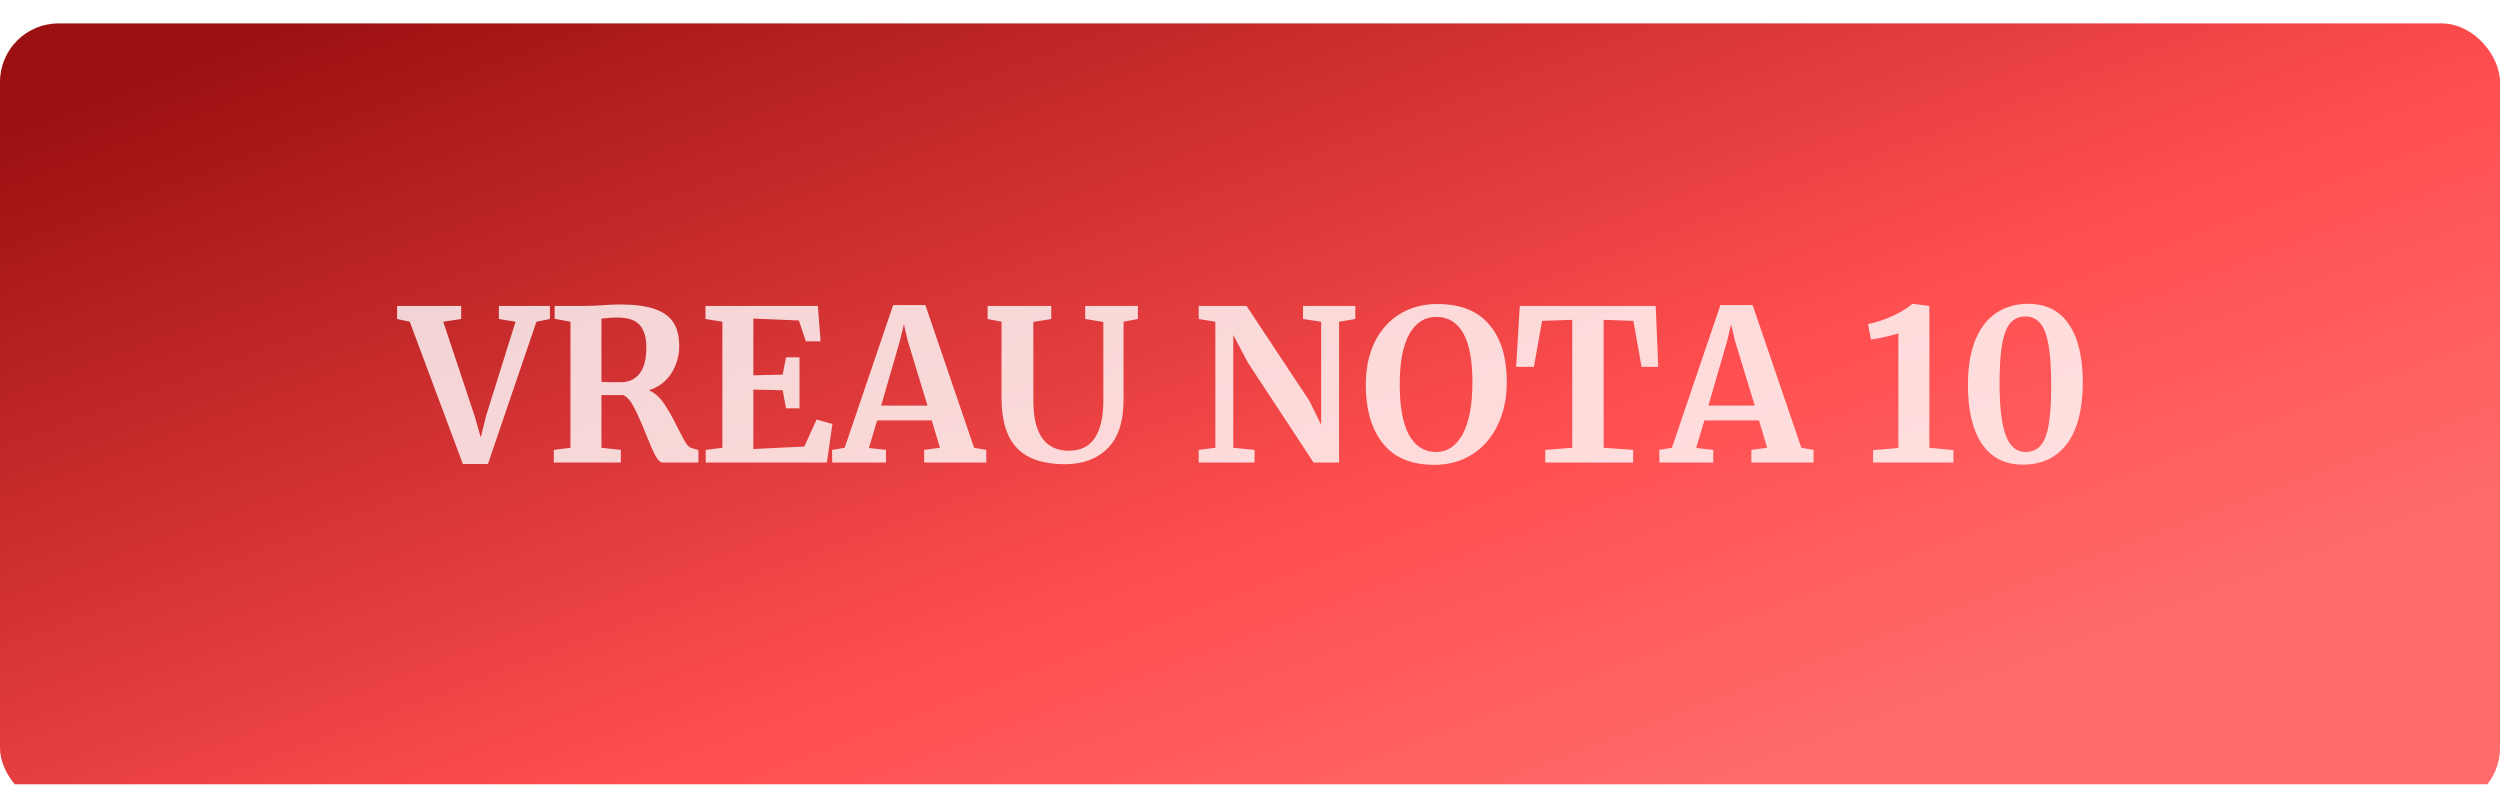 <?xml version="1.0" encoding="UTF-8"?> <svg xmlns="http://www.w3.org/2000/svg" width="427" height="134" viewBox="0 0 427 134" fill="none"> <g filter="url(#filter0_i_32_643)"> <rect width="427" height="133.751" rx="10" fill="url(#paint0_linear_32_643)"></rect> </g> <path d="M67.825 52.252H78.769V54.484L75.709 54.952L81.073 71.08L82.117 74.716L83.017 71.044L88.057 54.952L85.213 54.484V52.252H93.925V54.484L91.621 54.952L83.341 79.252H79.057L69.985 54.952L67.825 54.484V52.252ZM94.591 76.84L97.436 76.48V54.952L94.736 54.448V52.252H99.956C100.412 52.252 100.916 52.24 101.468 52.216C102.02 52.192 102.44 52.168 102.728 52.144C103.976 52.048 105.008 52 105.824 52C108.296 52 110.276 52.252 111.764 52.756C113.252 53.26 114.332 54.028 115.004 55.06C115.676 56.092 116.012 57.448 116.012 59.128C116.012 60.784 115.568 62.32 114.68 63.736C113.792 65.152 112.508 66.124 110.828 66.652C111.788 67.06 112.64 67.804 113.384 68.884C114.128 69.964 114.92 71.368 115.76 73.096C116.36 74.272 116.816 75.124 117.128 75.652C117.464 76.156 117.788 76.444 118.1 76.516L119.288 76.876V79H113.168C112.784 79 112.376 78.616 111.944 77.848C111.536 77.056 110.996 75.82 110.324 74.14C109.532 72.172 108.848 70.636 108.272 69.532C107.696 68.428 107.084 67.744 106.436 67.48H102.728V76.48L106.04 76.84V79H94.591V76.84ZM106.04 65.284C107.408 65.284 108.476 64.792 109.244 63.808C110.012 62.824 110.396 61.348 110.396 59.38C110.396 57.628 110.012 56.332 109.244 55.492C108.5 54.652 107.204 54.232 105.356 54.232C104.684 54.232 104.108 54.268 103.628 54.34C103.172 54.388 102.872 54.412 102.728 54.412V65.212C103.016 65.26 103.712 65.284 104.816 65.284H106.04ZM123.381 54.952L120.501 54.484V52.252H139.689L140.157 58.3H137.637L136.449 54.736L128.673 54.412V64.096L133.677 63.988L134.253 61.036H136.557V69.748H134.253L133.677 66.652L128.673 66.544V76.696L137.385 76.264L139.473 71.656L142.173 72.412L141.237 79H120.537V76.84L123.381 76.48V54.952ZM152.551 52.108H158.059L166.375 76.48L168.463 76.84V79H157.843V76.84L160.543 76.48L159.139 71.8H149.815L148.411 76.516L151.327 76.84V79H142.147L142.111 76.84L144.271 76.48L152.551 52.108ZM155.035 58.192L154.387 55.384L153.703 58.228L150.499 69.28H158.419L155.035 58.192ZM181.86 79.288C178.212 79.288 175.5 78.376 173.724 76.552C171.948 74.728 171.06 71.86 171.06 67.948V54.952L168.684 54.484V52.252H179.556V54.484L176.496 54.988V68.416C176.496 74.128 178.524 76.984 182.58 76.984C184.572 76.984 186.048 76.252 187.008 74.788C187.968 73.3 188.448 71.224 188.448 68.56V54.988L185.352 54.484V52.252H194.352V54.484L191.904 54.952V68.272C191.904 72.016 190.992 74.788 189.168 76.588C187.368 78.388 184.932 79.288 181.86 79.288ZM207.581 54.952L204.737 54.484V52.252H212.909L223.637 68.452L225.653 72.556V54.952L222.557 54.484V52.252H231.485V54.484L228.713 54.952V79H224.357L213.161 61.972L210.641 57.22V76.48L214.277 76.84V79H204.737V76.84L207.581 76.48V54.952ZM244.975 79.396C241.063 79.396 238.135 78.172 236.191 75.724C234.247 73.276 233.275 69.94 233.275 65.716C233.275 62.956 233.779 60.532 234.787 58.444C235.819 56.356 237.259 54.748 239.107 53.62C240.955 52.492 243.079 51.928 245.479 51.928C249.439 51.928 252.403 53.104 254.371 55.456C256.363 57.784 257.359 61.048 257.359 65.248C257.359 68.032 256.831 70.504 255.775 72.664C254.743 74.8 253.291 76.456 251.419 77.632C249.547 78.808 247.399 79.396 244.975 79.396ZM245.335 54.124C243.367 54.124 241.831 55.096 240.727 57.04C239.623 58.984 239.071 61.864 239.071 65.68C239.071 69.448 239.599 72.316 240.655 74.284C241.735 76.228 243.271 77.2 245.263 77.2C247.207 77.2 248.731 76.18 249.835 74.14C250.939 72.076 251.491 69.112 251.491 65.248C251.491 61.504 250.963 58.72 249.907 56.896C248.851 55.048 247.327 54.124 245.335 54.124ZM268.539 54.628L263.391 54.808L261.987 62.656H258.963L259.575 52.252H282.795L283.227 62.656H280.383L278.979 54.808L273.903 54.628V76.48L278.943 76.84V79H263.931V76.84L268.539 76.48V54.628ZM293.844 52.108H299.352L307.668 76.48L309.756 76.84V79H299.136V76.84L301.836 76.48L300.432 71.8H291.108L289.704 76.516L292.62 76.84V79H283.44L283.404 76.84L285.564 76.48L293.844 52.108ZM296.328 58.192L295.68 55.384L294.996 58.228L291.792 69.28H299.712L296.328 58.192ZM324.244 56.932C323.788 57.1 323.032 57.304 321.976 57.544C320.92 57.784 320.116 57.928 319.564 57.976L319.06 55.348C320.404 55.084 321.796 54.628 323.236 53.98C324.676 53.308 325.816 52.612 326.656 51.892H326.692L329.536 52.252V76.48L333.64 76.876V79H319.924V76.876L324.244 76.516V56.932ZM345.52 79.36C342.448 79.36 340.108 78.172 338.5 75.796C336.916 73.42 336.124 70.072 336.124 65.752C336.124 62.704 336.544 60.148 337.384 58.084C338.248 55.996 339.448 54.448 340.984 53.44C342.544 52.408 344.344 51.892 346.384 51.892C349.456 51.892 351.784 53.056 353.368 55.384C354.952 57.712 355.744 61.048 355.744 65.392C355.72 69.976 354.808 73.456 353.008 75.832C351.232 78.184 348.736 79.36 345.52 79.36ZM345.952 77.2C347.056 77.2 347.92 76.828 348.544 76.084C349.192 75.34 349.648 74.164 349.912 72.556C350.2 70.924 350.344 68.704 350.344 65.896C350.344 62.92 350.188 60.568 349.876 58.84C349.564 57.112 349.084 55.888 348.436 55.168C347.788 54.424 346.96 54.052 345.952 54.052C344.92 54.052 344.08 54.4 343.432 55.096C342.784 55.792 342.304 56.98 341.992 58.66C341.68 60.316 341.524 62.584 341.524 65.464C341.524 69.568 341.884 72.556 342.604 74.428C343.324 76.276 344.44 77.2 345.952 77.2Z" fill="white" fill-opacity="0.8"></path> <defs> <filter id="filter0_i_32_643" x="0" y="0" width="427" height="137.751" filterUnits="userSpaceOnUse" color-interpolation-filters="sRGB"> <feFlood flood-opacity="0" result="BackgroundImageFix"></feFlood> <feBlend mode="normal" in="SourceGraphic" in2="BackgroundImageFix" result="shape"></feBlend> <feColorMatrix in="SourceAlpha" type="matrix" values="0 0 0 0 0 0 0 0 0 0 0 0 0 0 0 0 0 0 127 0" result="hardAlpha"></feColorMatrix> <feOffset dy="4"></feOffset> <feGaussianBlur stdDeviation="7.5"></feGaussianBlur> <feComposite in2="hardAlpha" operator="arithmetic" k2="-1" k3="1"></feComposite> <feColorMatrix type="matrix" values="0 0 0 0 0 0 0 0 0 0 0 0 0 0 0 0 0 0 0.4 0"></feColorMatrix> <feBlend mode="normal" in2="shape" result="effect1_innerShadow_32_643"></feBlend> </filter> <linearGradient id="paint0_linear_32_643" x1="140.345" y1="-34.537" x2="213.5" y2="160.125" gradientUnits="userSpaceOnUse"> <stop stop-color="#9C1011"></stop> <stop offset="0.675" stop-color="#FF4E4F"></stop> <stop offset="1" stop-color="#FF6A6B"></stop> </linearGradient> </defs> </svg> 